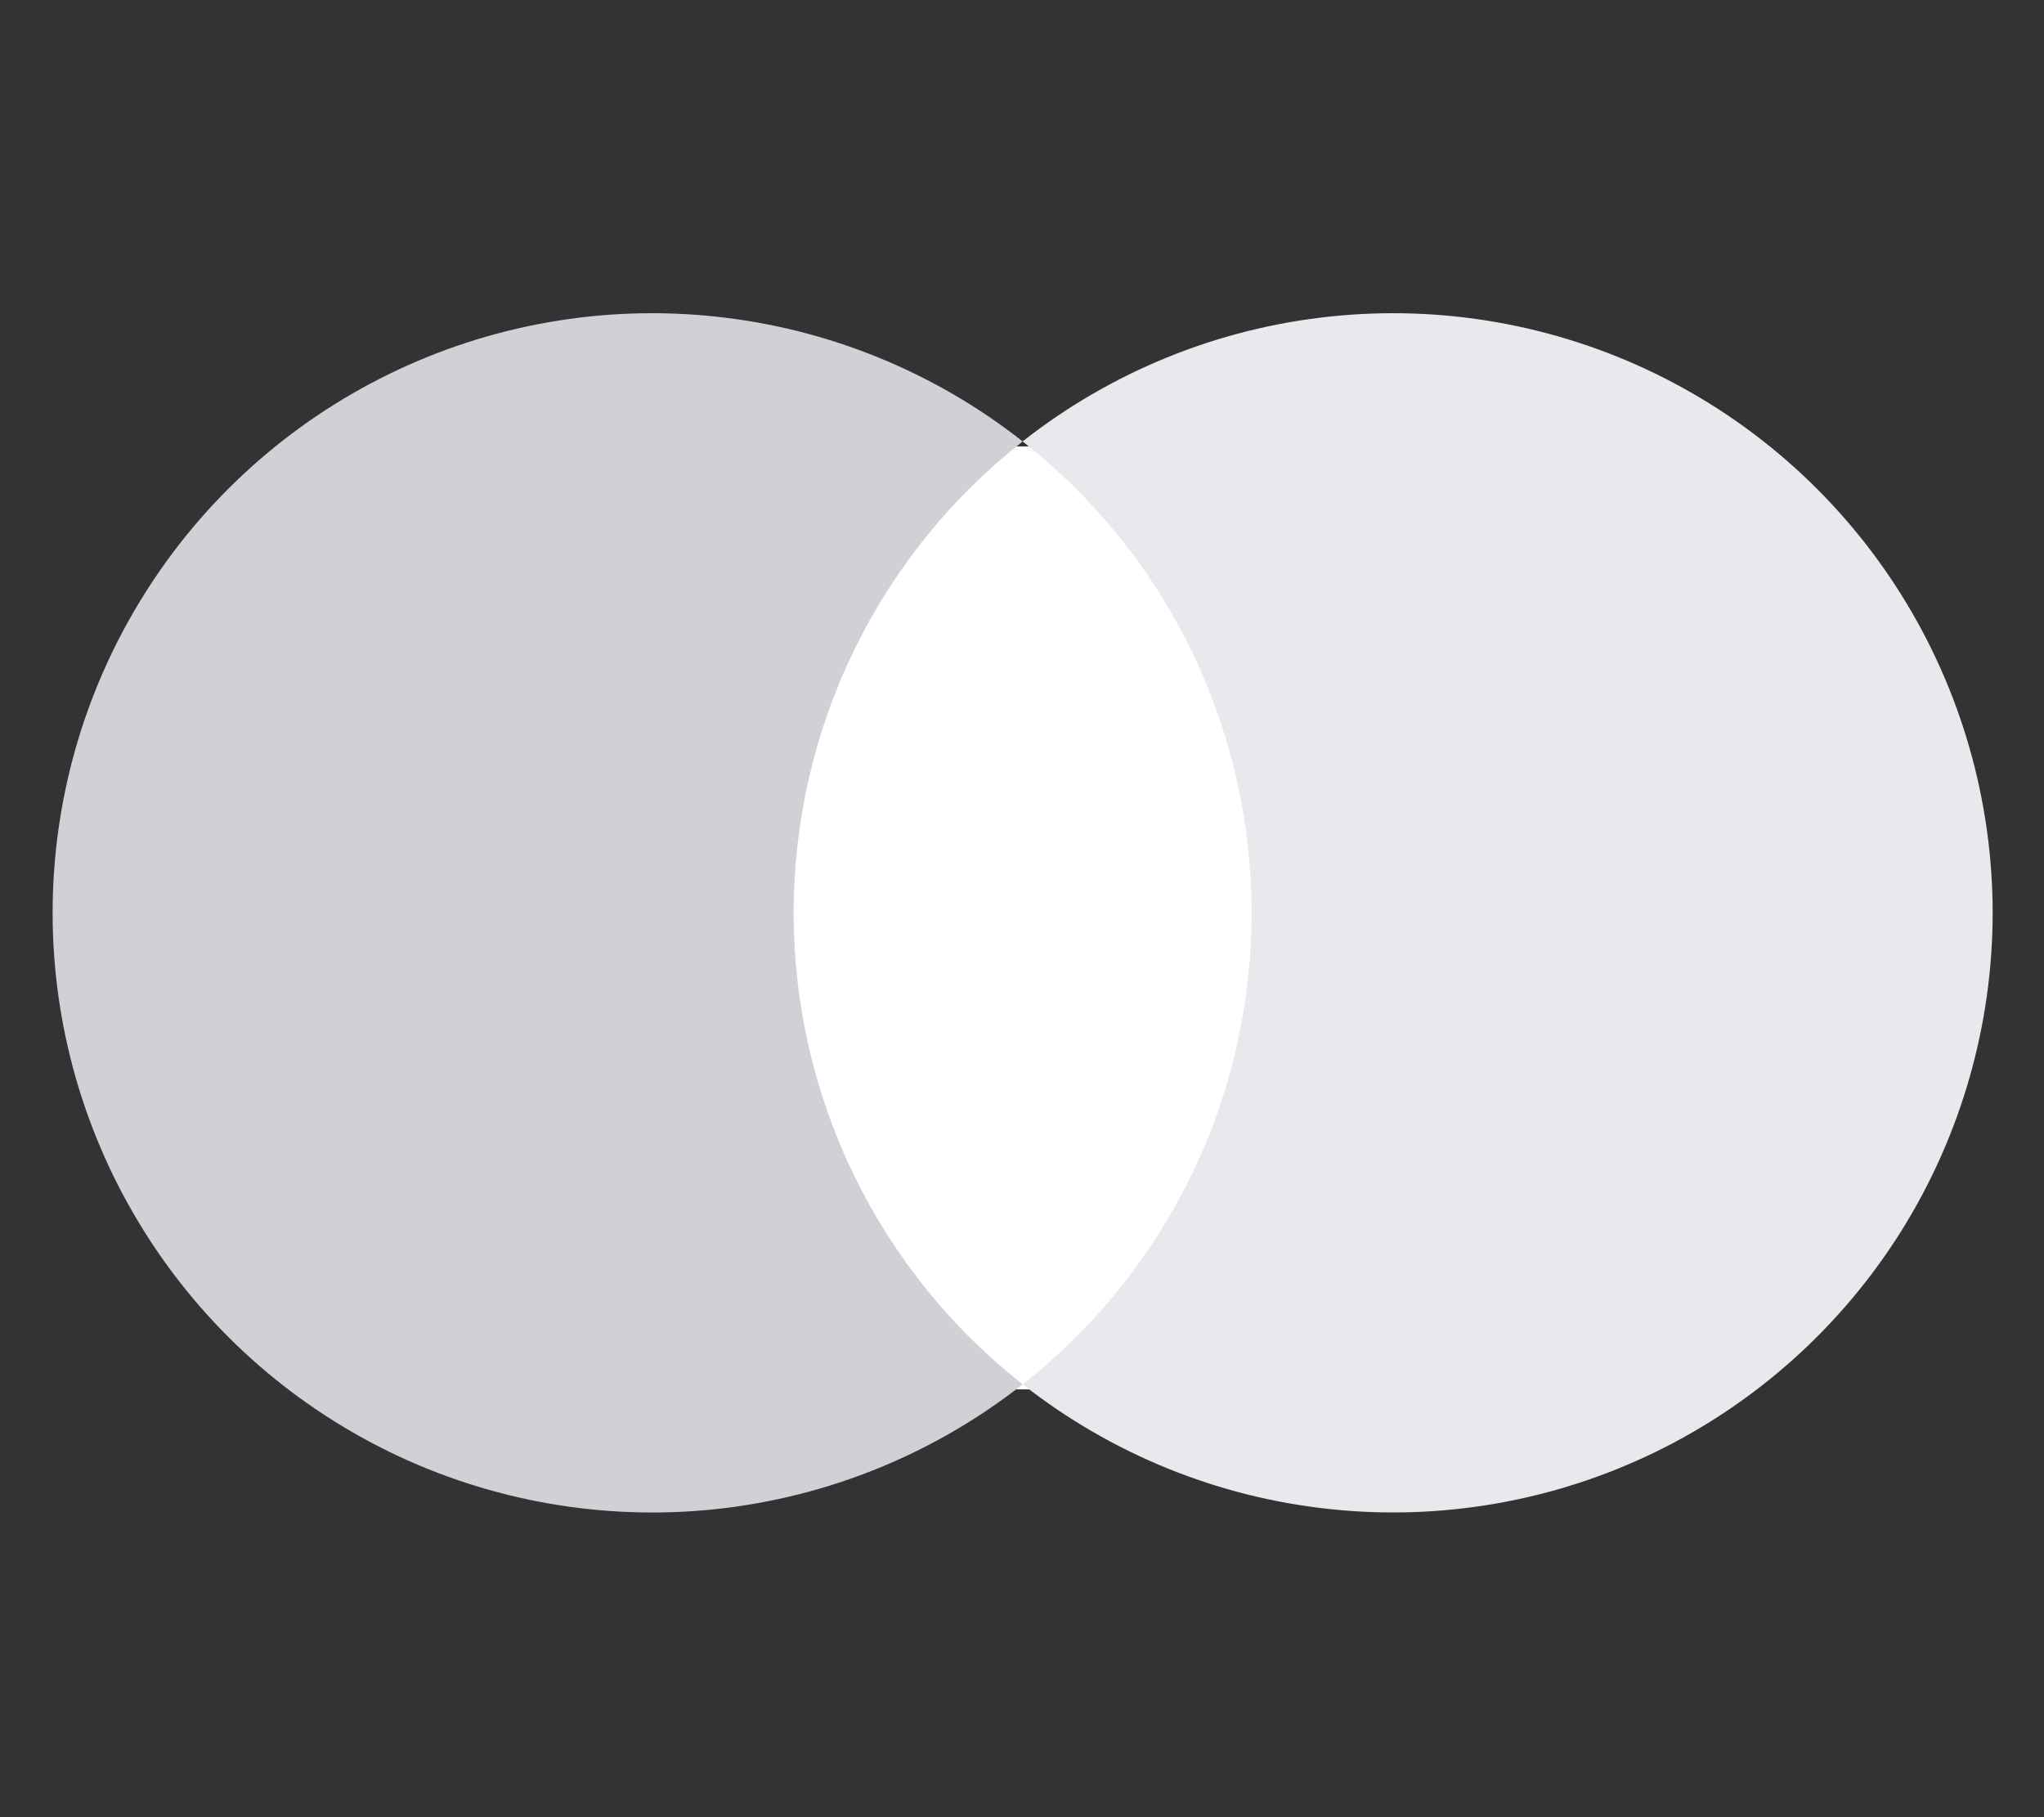 <svg width="27" height="24" viewBox="0 0 27 24" fill="none" xmlns="http://www.w3.org/2000/svg">
<rect x="0" y="0" width="27" height="24" fill="#333333" stroke="none"/>
<path fill-rule="evenodd" clip-rule="evenodd" d="M10.043 18.35H16.973V5.896H10.043V18.35Z" fill="white"/>
<path fill-rule="evenodd" clip-rule="evenodd" d="M10.484 12.056C10.483 10.857 10.755 9.673 11.279 8.594C11.803 7.515 12.566 6.57 13.509 5.83C12.341 4.911 10.938 4.34 9.46 4.182C7.982 4.023 6.49 4.284 5.154 4.933C3.817 5.583 2.69 6.595 1.902 7.855C1.113 9.114 0.695 10.57 0.695 12.056C0.695 13.542 1.113 14.998 1.902 16.258C2.69 17.518 3.817 18.53 5.154 19.18C6.49 19.829 7.982 20.089 9.46 19.931C10.938 19.772 12.341 19.201 13.509 18.283C12.566 17.543 11.803 16.597 11.279 15.518C10.755 14.44 10.483 13.256 10.484 12.056Z" fill="#D0D1D7"/>
<path fill-rule="evenodd" clip-rule="evenodd" d="M26.322 12.056C26.321 13.542 25.903 14.998 25.115 16.258C24.326 17.517 23.2 18.529 21.863 19.179C20.527 19.828 19.035 20.089 17.558 19.93C16.08 19.772 14.677 19.201 13.509 18.283C14.452 17.543 15.215 16.597 15.739 15.518C16.263 14.44 16.534 13.256 16.533 12.056C16.534 10.857 16.262 9.673 15.738 8.594C15.214 7.515 14.451 6.57 13.508 5.83C14.676 4.911 16.079 4.34 17.557 4.182C19.034 4.023 20.527 4.284 21.863 4.933C23.2 5.583 24.326 6.595 25.115 7.855C25.903 9.114 26.321 10.57 26.322 12.056Z" fill="#E8E9ED"/>
</svg>
